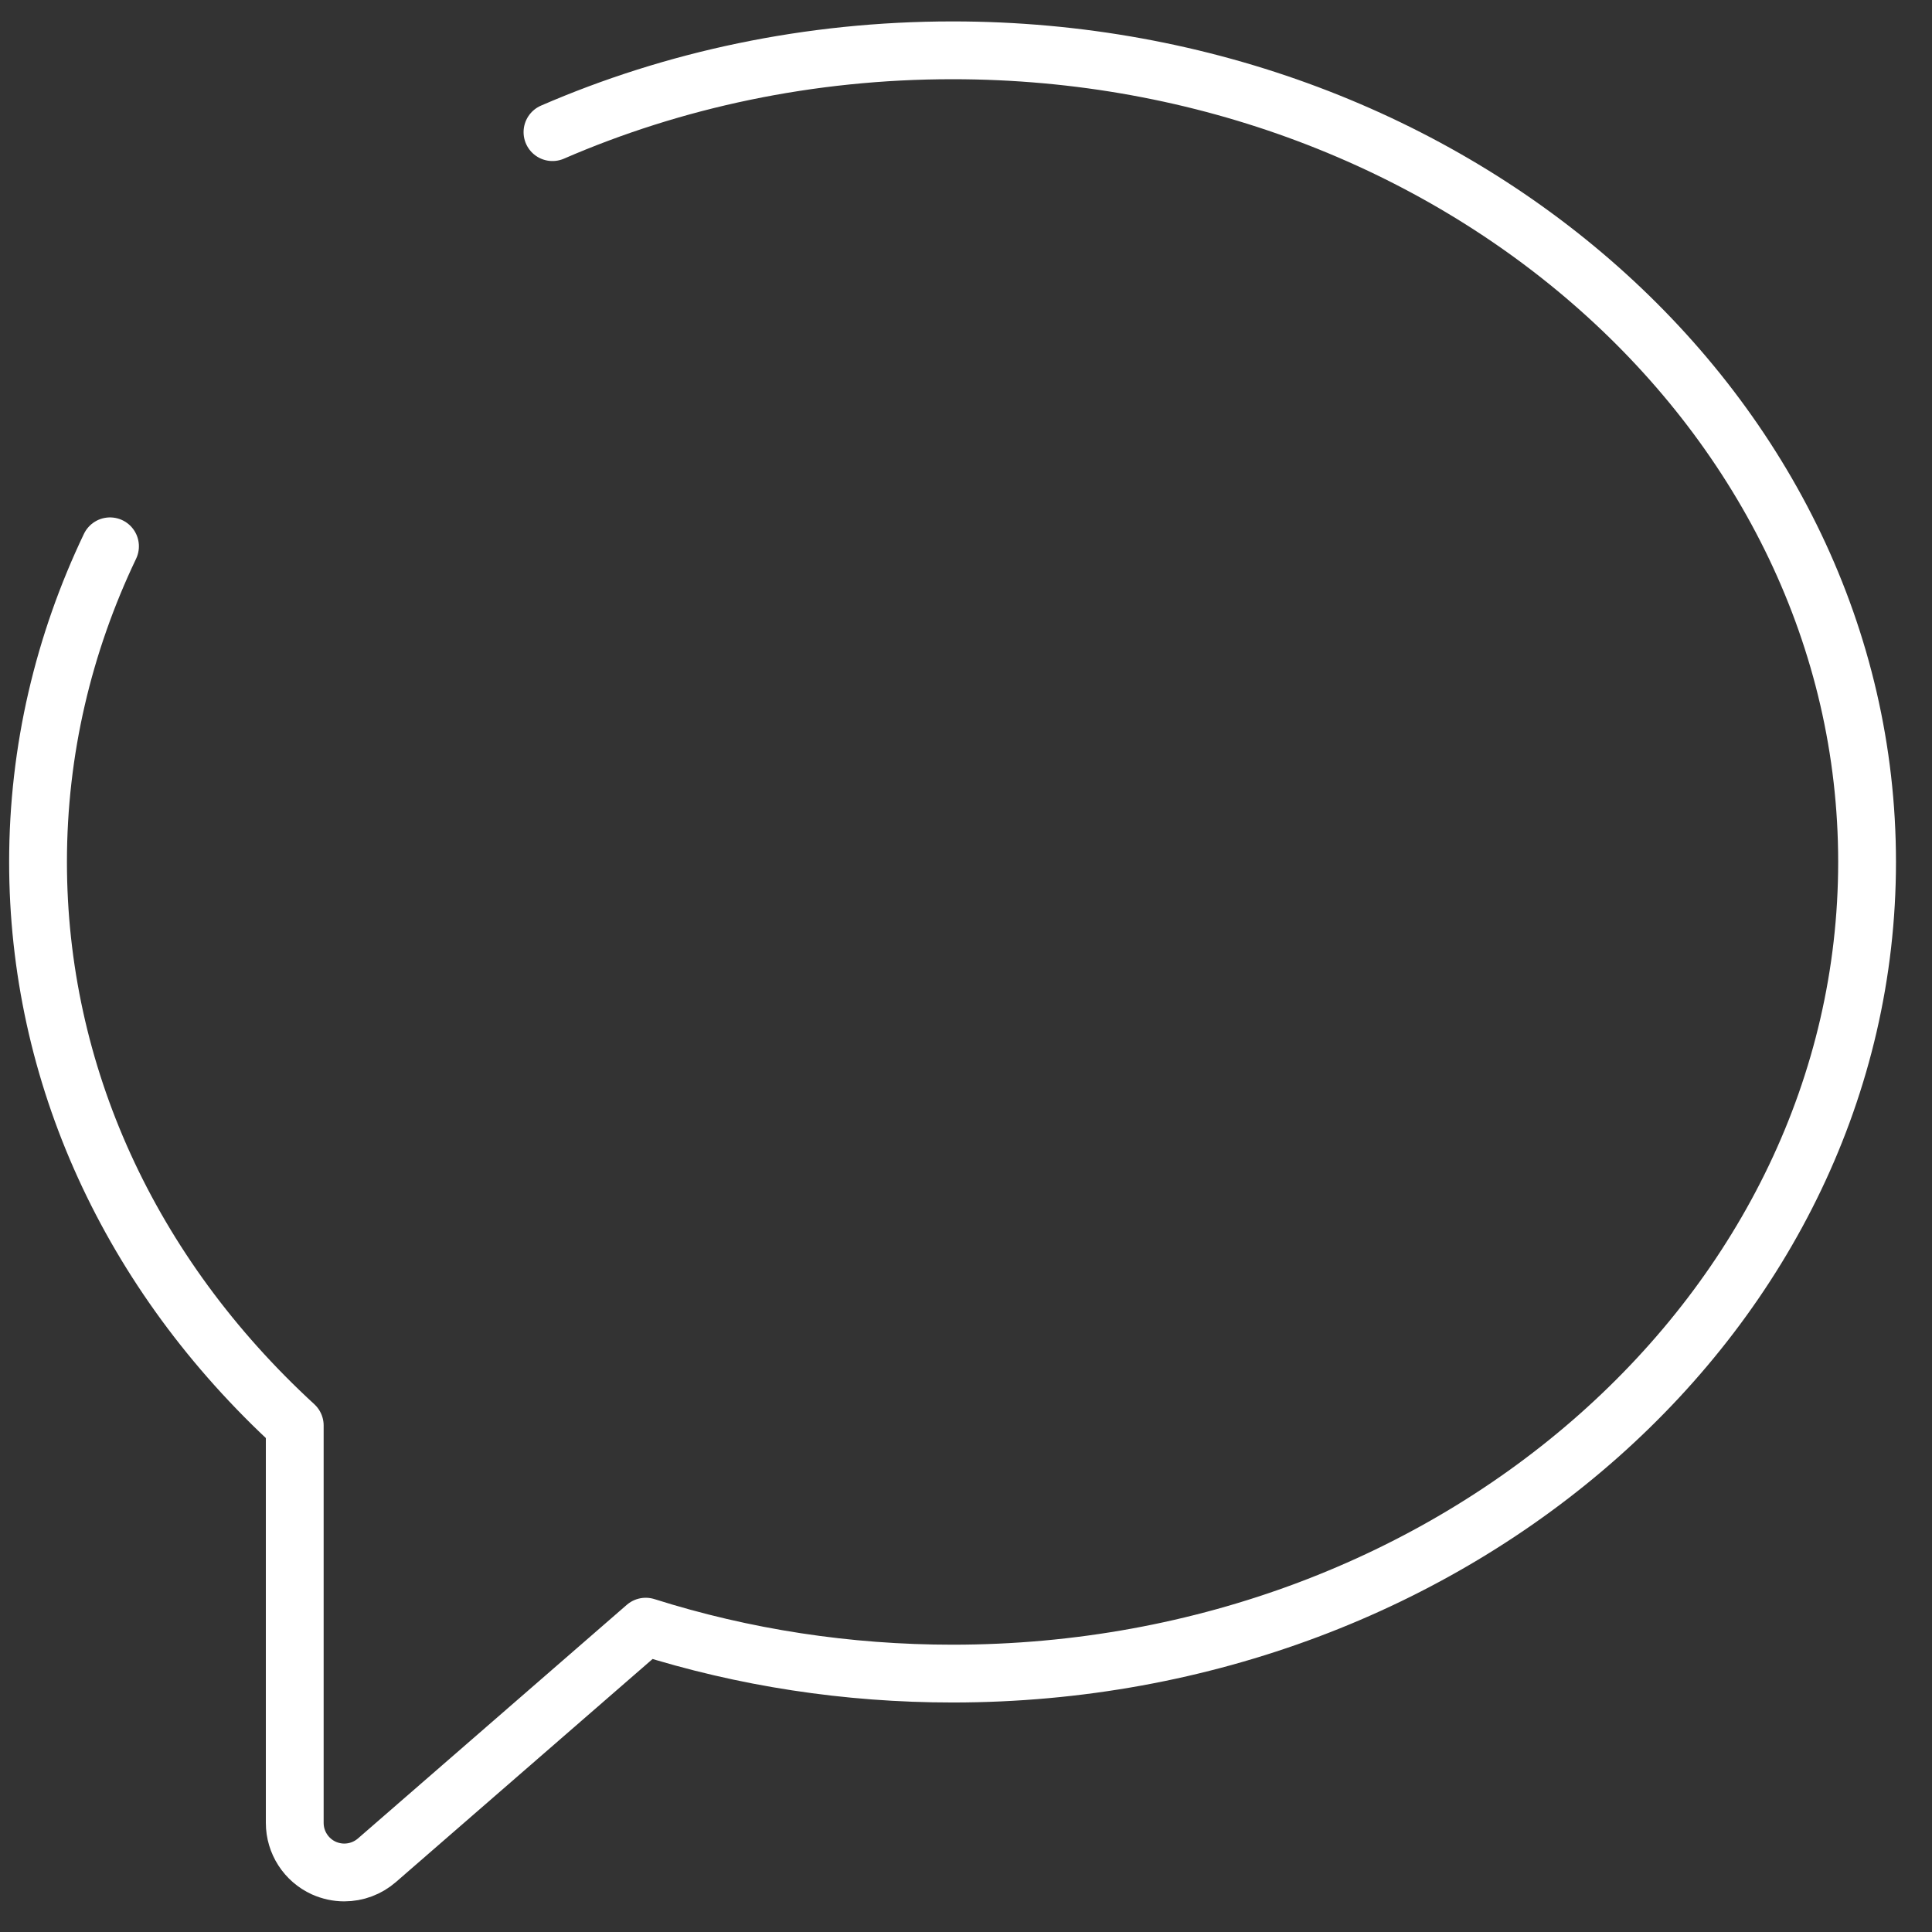 <svg width="48" height="48" viewBox="0 0 48 48" fill="none" xmlns="http://www.w3.org/2000/svg">
<rect x="0" y="0" width="48" height="48" fill="#333333" stroke="none"/>
<path id="Vector" d="M13.726 3.283C16.73 1.98 20.104 1.25 23.666 1.25C36.194 1.25 46.387 10.296 46.387 21.415C46.387 32.534 36.194 41.58 23.666 41.58C21.049 41.58 18.485 41.187 16.043 40.414L9.363 46.219C9.139 46.413 8.852 46.521 8.554 46.521C8.38 46.521 8.204 46.483 8.044 46.411C7.607 46.212 7.323 45.773 7.323 45.291V35.416C3.21 31.637 0.945 26.67 0.945 21.415C0.945 18.636 1.582 15.985 2.733 13.573" stroke="white" stroke-width="1.436" stroke-linecap="round" stroke-linejoin="round"/>
</svg>

